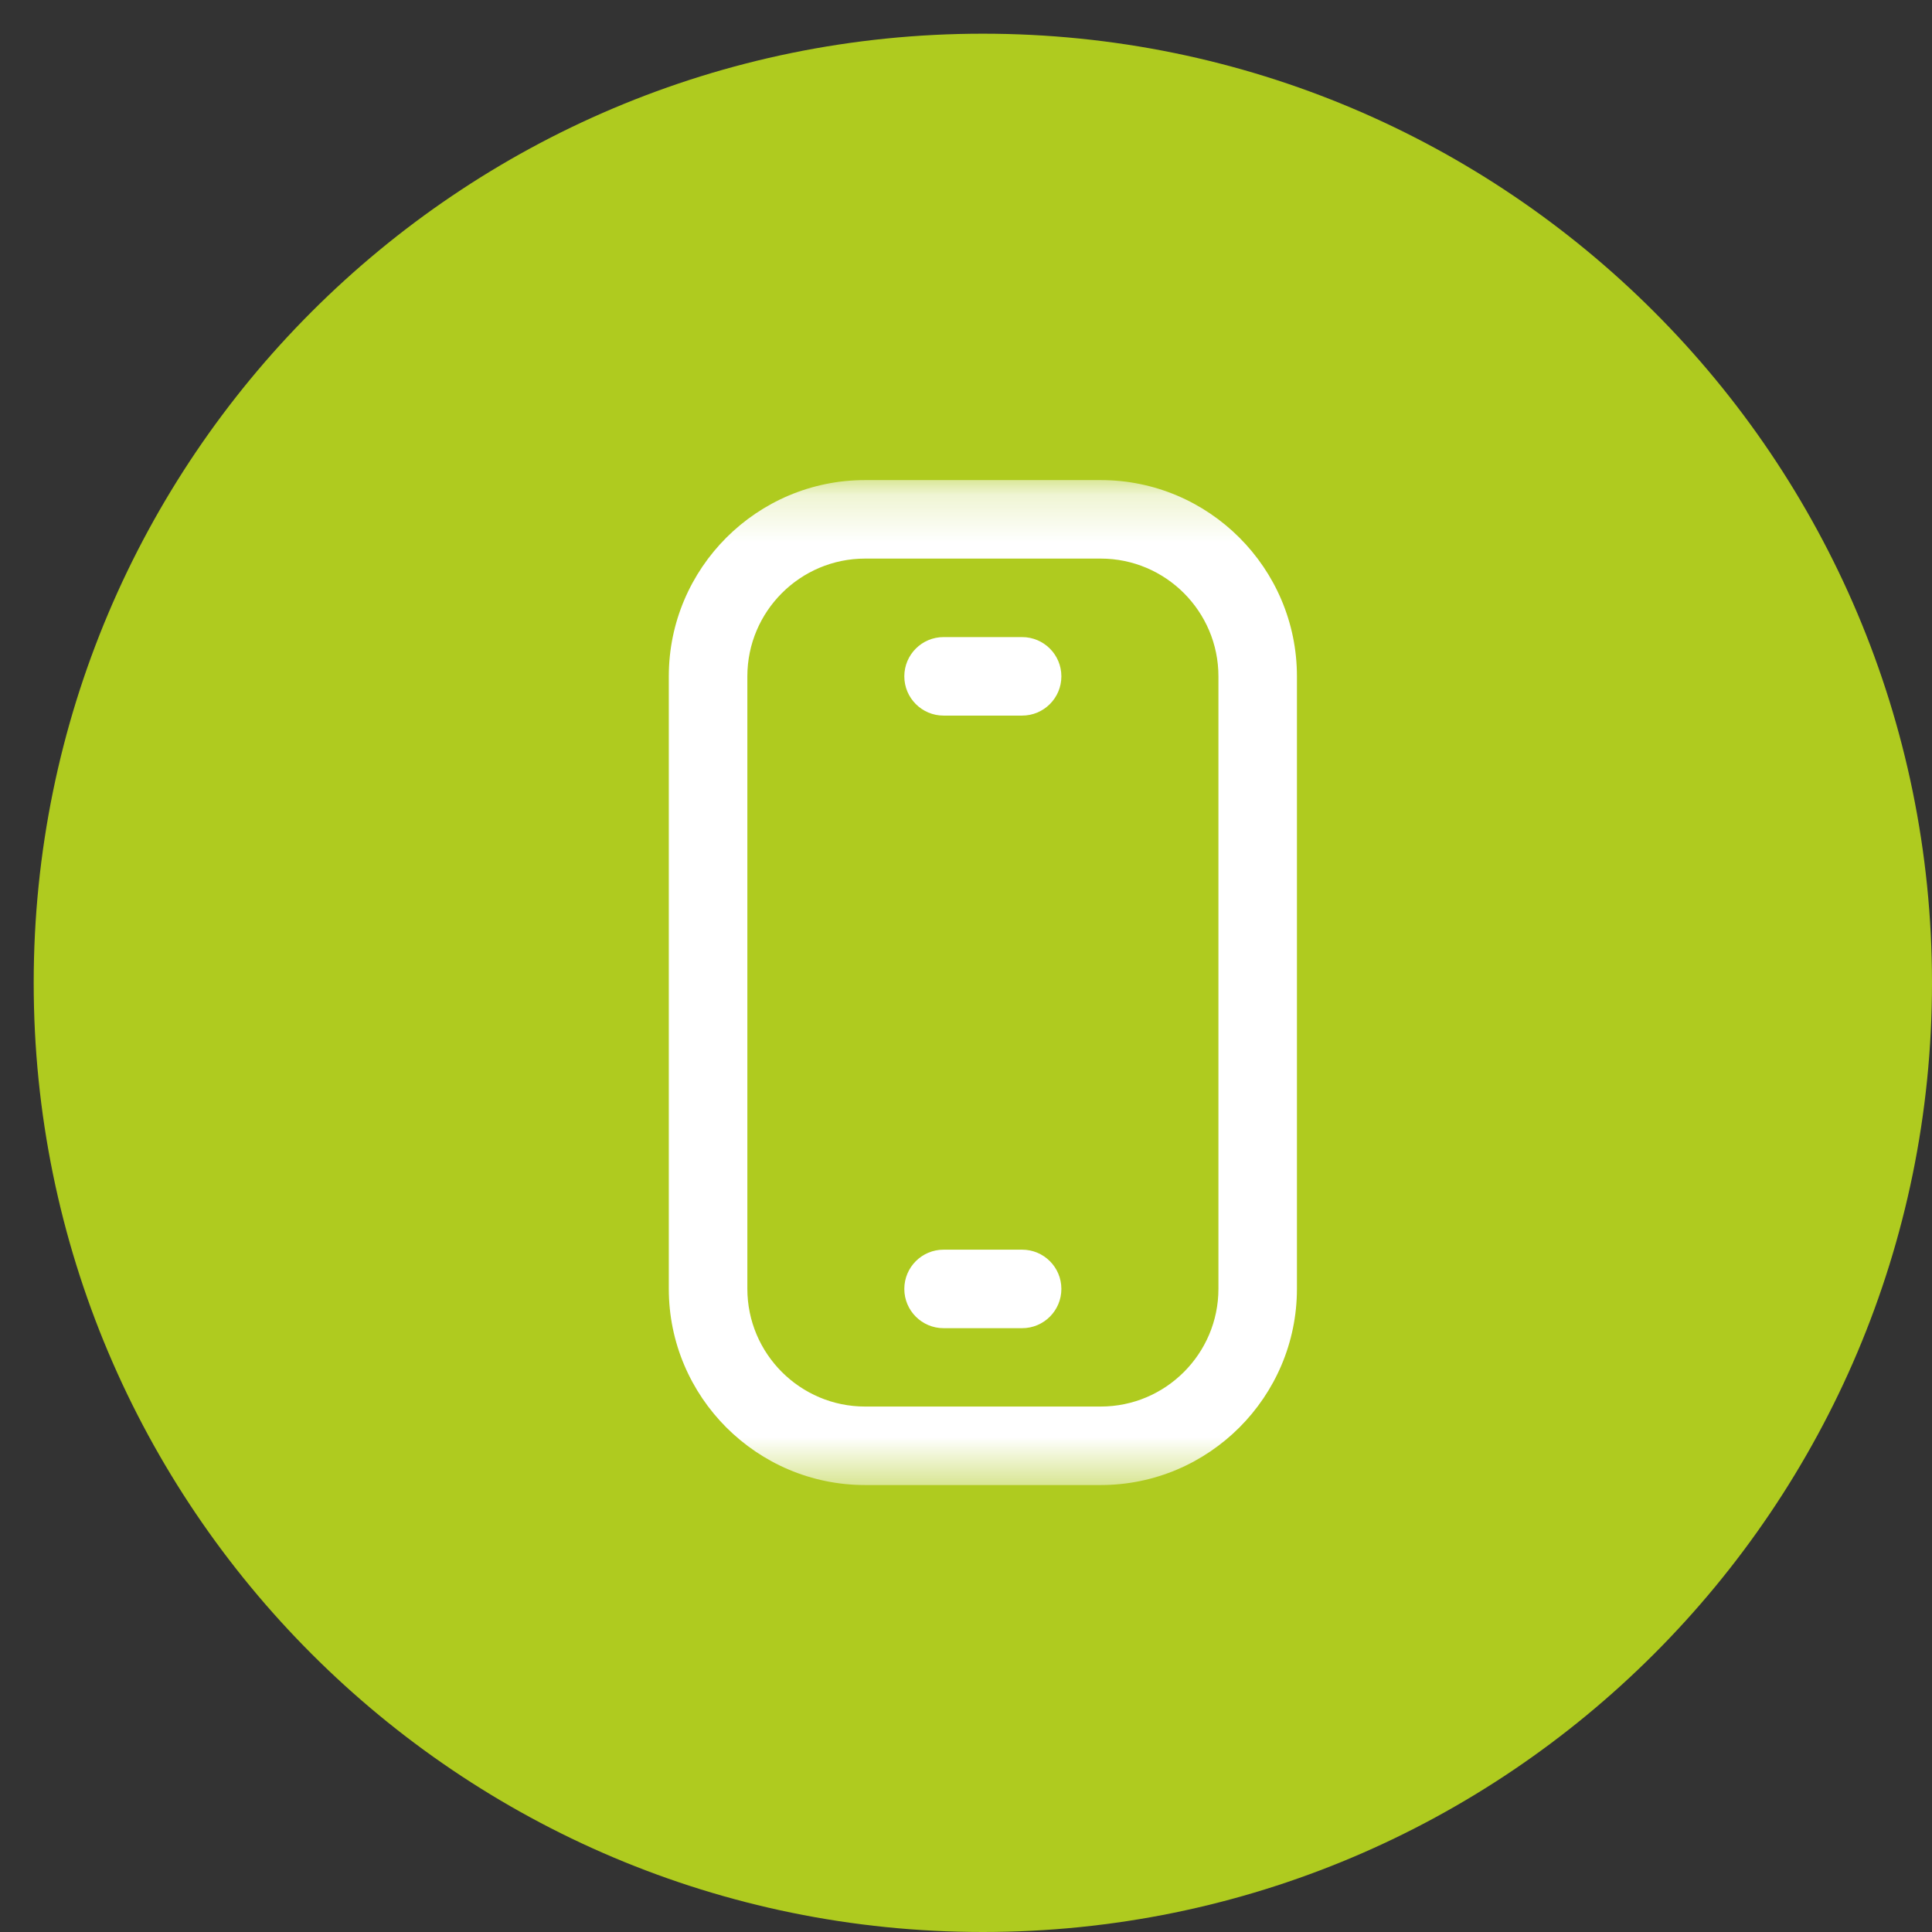 <?xml version="1.0" encoding="UTF-8"?> <svg xmlns="http://www.w3.org/2000/svg" width="41" height="41" viewBox="0 0 41 41" fill="none"><rect x="0" y="0" width="41" height="41" fill="#333333" stroke="none"/> <g clip-path="url(#clip0_44_3)"> <path d="M20.858 41C31.982 41 41 31.982 41 20.858C41 9.733 31.982 0.715 20.858 0.715C9.733 0.715 0.715 9.733 0.715 20.858C0.715 31.982 9.733 41 20.858 41Z" fill="#AFCB1F"></path> <mask id="mask0_44_3" style="mask-type:luminance" maskUnits="userSpaceOnUse" x="10" y="10" width="22" height="22"> <path d="M31.523 10.195H10.195V31.523H31.523V10.195Z" fill="white"></path> </mask> <g mask="url(#mask0_44_3)"> <path d="M23.358 31.515H18.359C16.062 31.515 14.193 29.646 14.193 27.35V14.353C14.193 12.056 16.062 10.188 18.359 10.188H23.358C25.654 10.188 27.523 12.056 27.523 14.353V27.35C27.523 29.646 25.654 31.515 23.358 31.515ZM18.359 11.854C16.981 11.854 15.86 12.975 15.86 14.353V27.35C15.86 28.728 16.981 29.849 18.359 29.849H23.358C24.736 29.849 25.857 28.728 25.857 27.35V14.353C25.857 12.975 24.736 11.854 23.358 11.854H18.359Z" fill="white"></path> <path d="M21.691 28.186H20.024C19.564 28.186 19.191 27.813 19.191 27.353C19.191 26.892 19.564 26.52 20.024 26.52H21.691C22.151 26.52 22.524 26.892 22.524 27.353C22.524 27.813 22.151 28.186 21.691 28.186Z" fill="white"></path> <path d="M21.691 15.186H20.024C19.564 15.186 19.191 14.813 19.191 14.353C19.191 13.893 19.564 13.52 20.024 13.52H21.691C22.151 13.52 22.524 13.893 22.524 14.353C22.524 14.813 22.151 15.186 21.691 15.186Z" fill="white"></path> </g> </g> <defs> <clipPath id="clip0_44_3"> <rect width="41" height="41" fill="white"></rect> </clipPath> </defs> </svg> 